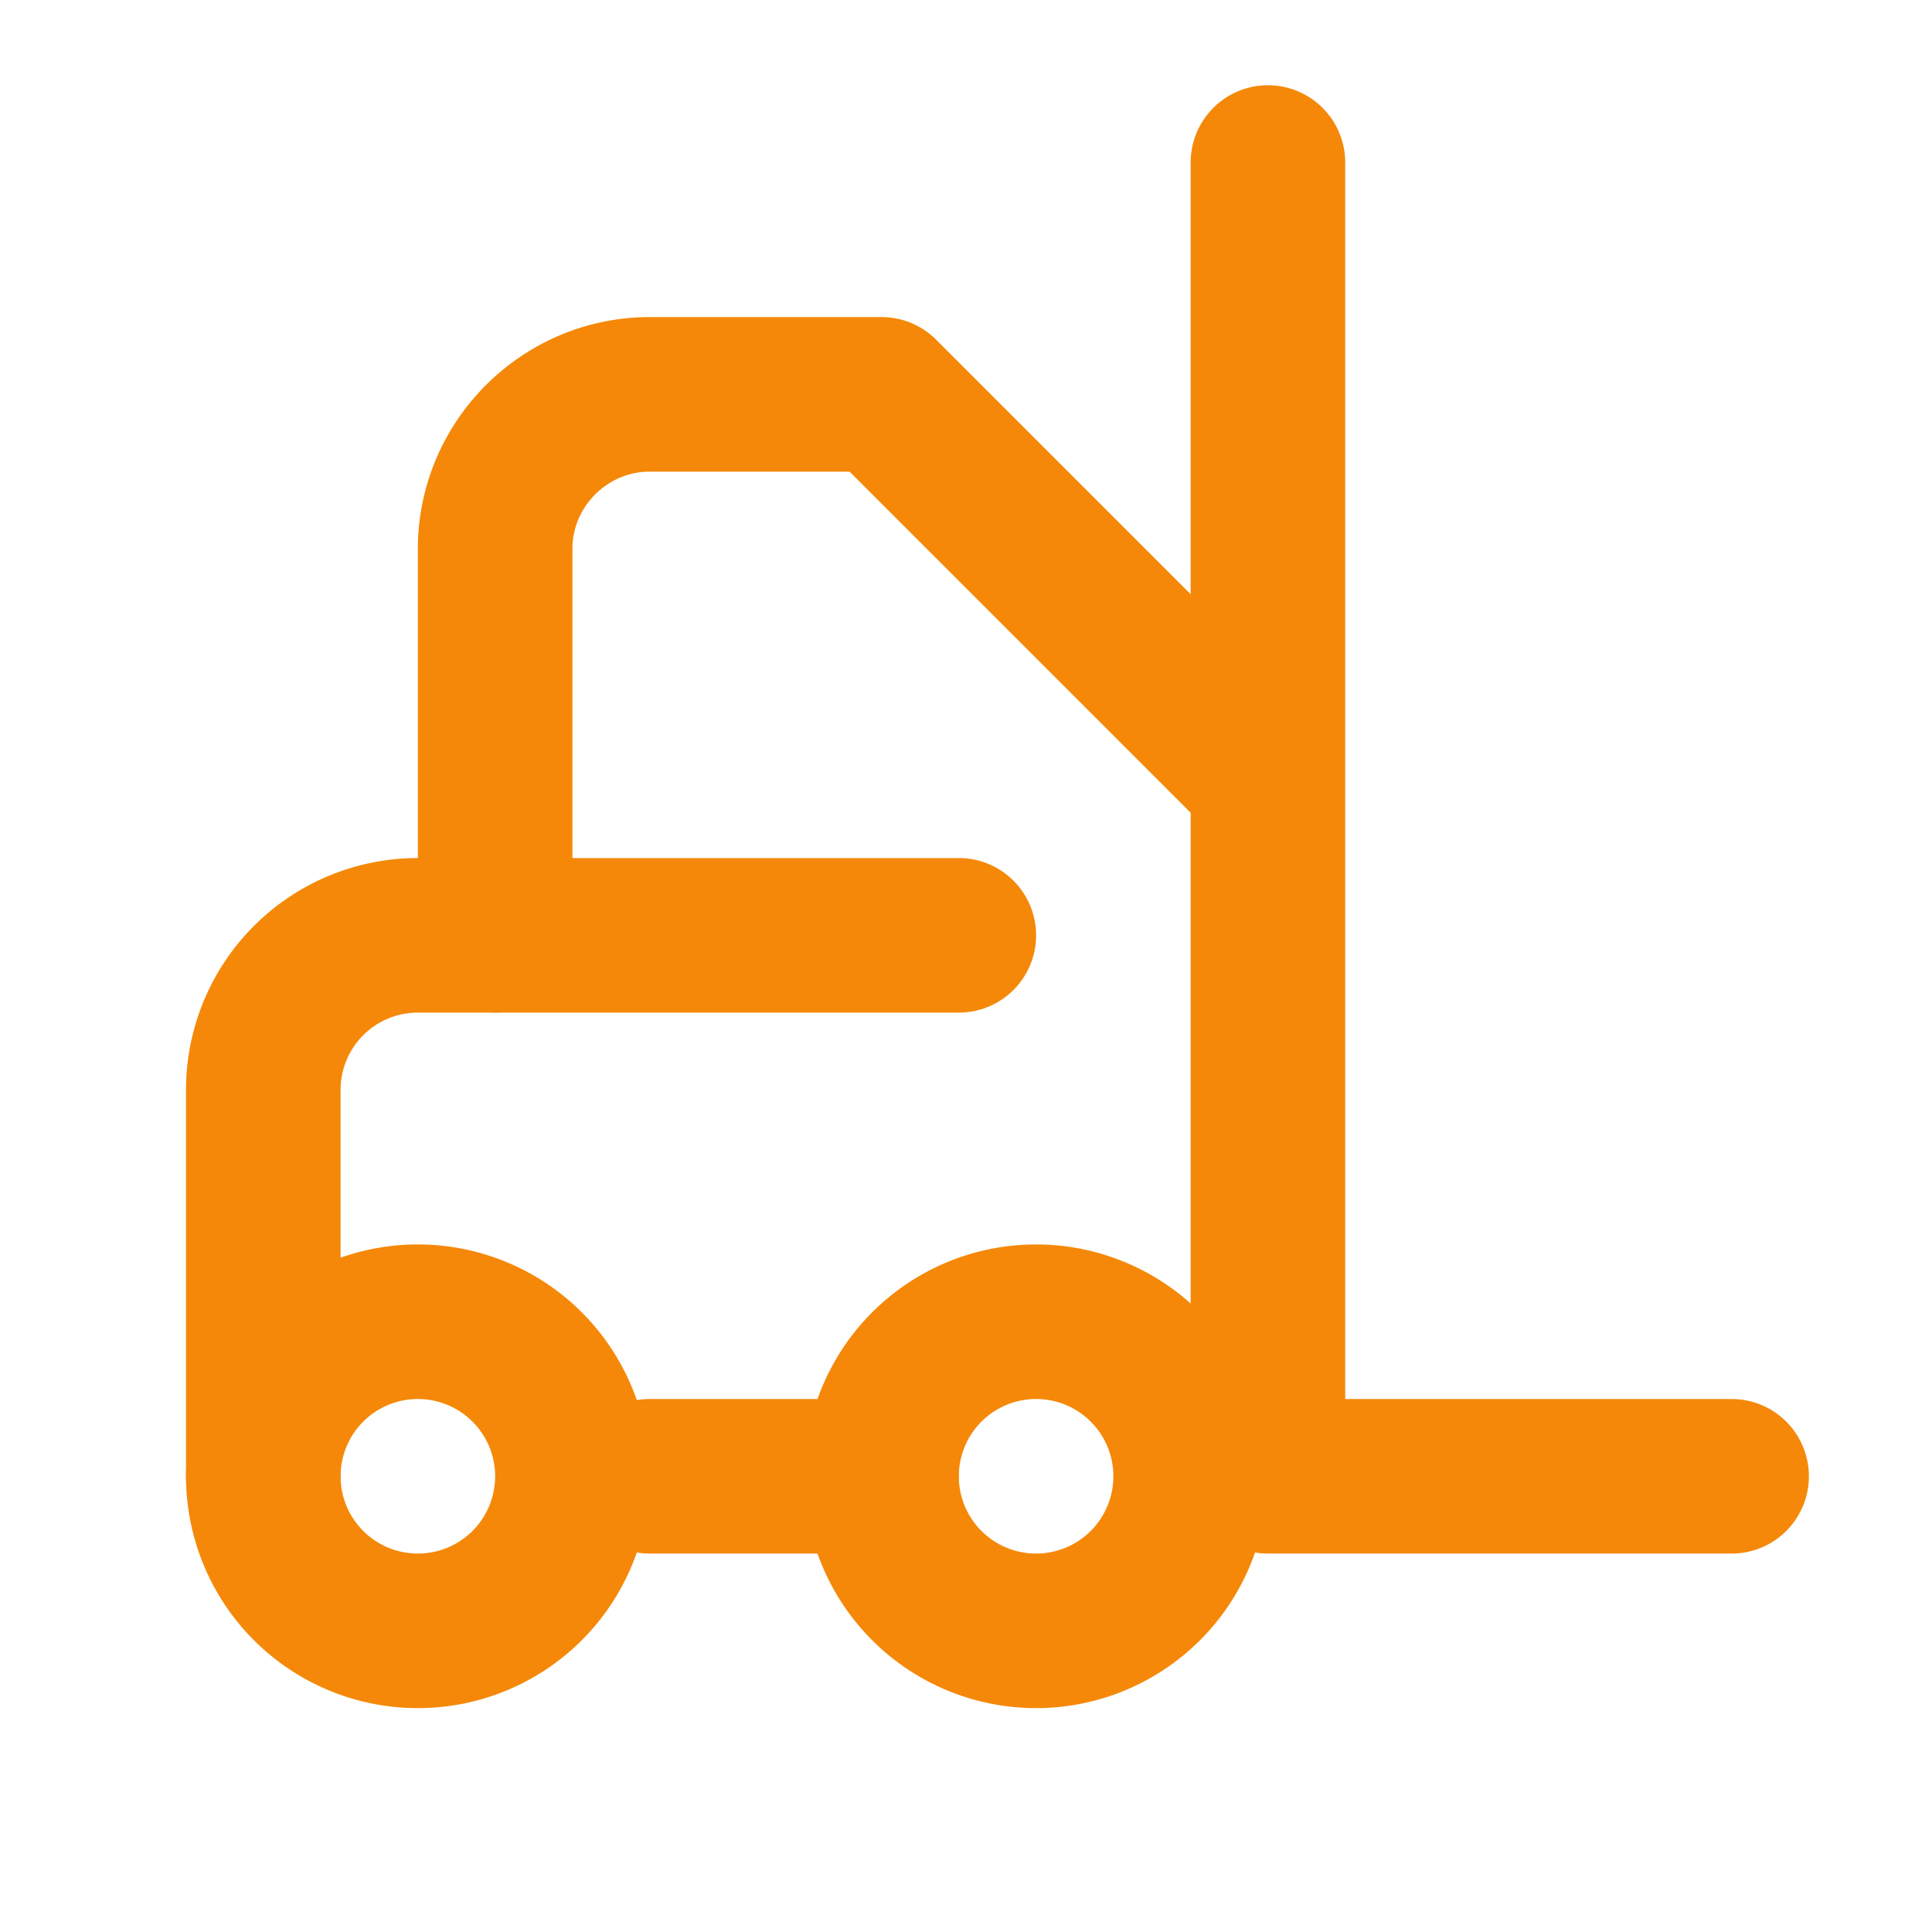 <svg xmlns="http://www.w3.org/2000/svg" width="25" height="25" fill="none"><path stroke="#F58808" stroke-linecap="round" stroke-linejoin="round" stroke-width="2" d="M12.407 12.103h-7a2 2 0 0 0-2 2v5m10 2a2 2 0 1 0 0-4 2 2 0 0 0 0 4"/><path stroke="#F58808" stroke-linecap="round" stroke-linejoin="round" stroke-width="2" d="M5.407 21.103a2 2 0 1 0 0-4 2 2 0 0 0 0 4m3-2h3m5-17v17h6m-16-7v-5c0-1.1.9-2 2-2h3l5 5"/></svg>